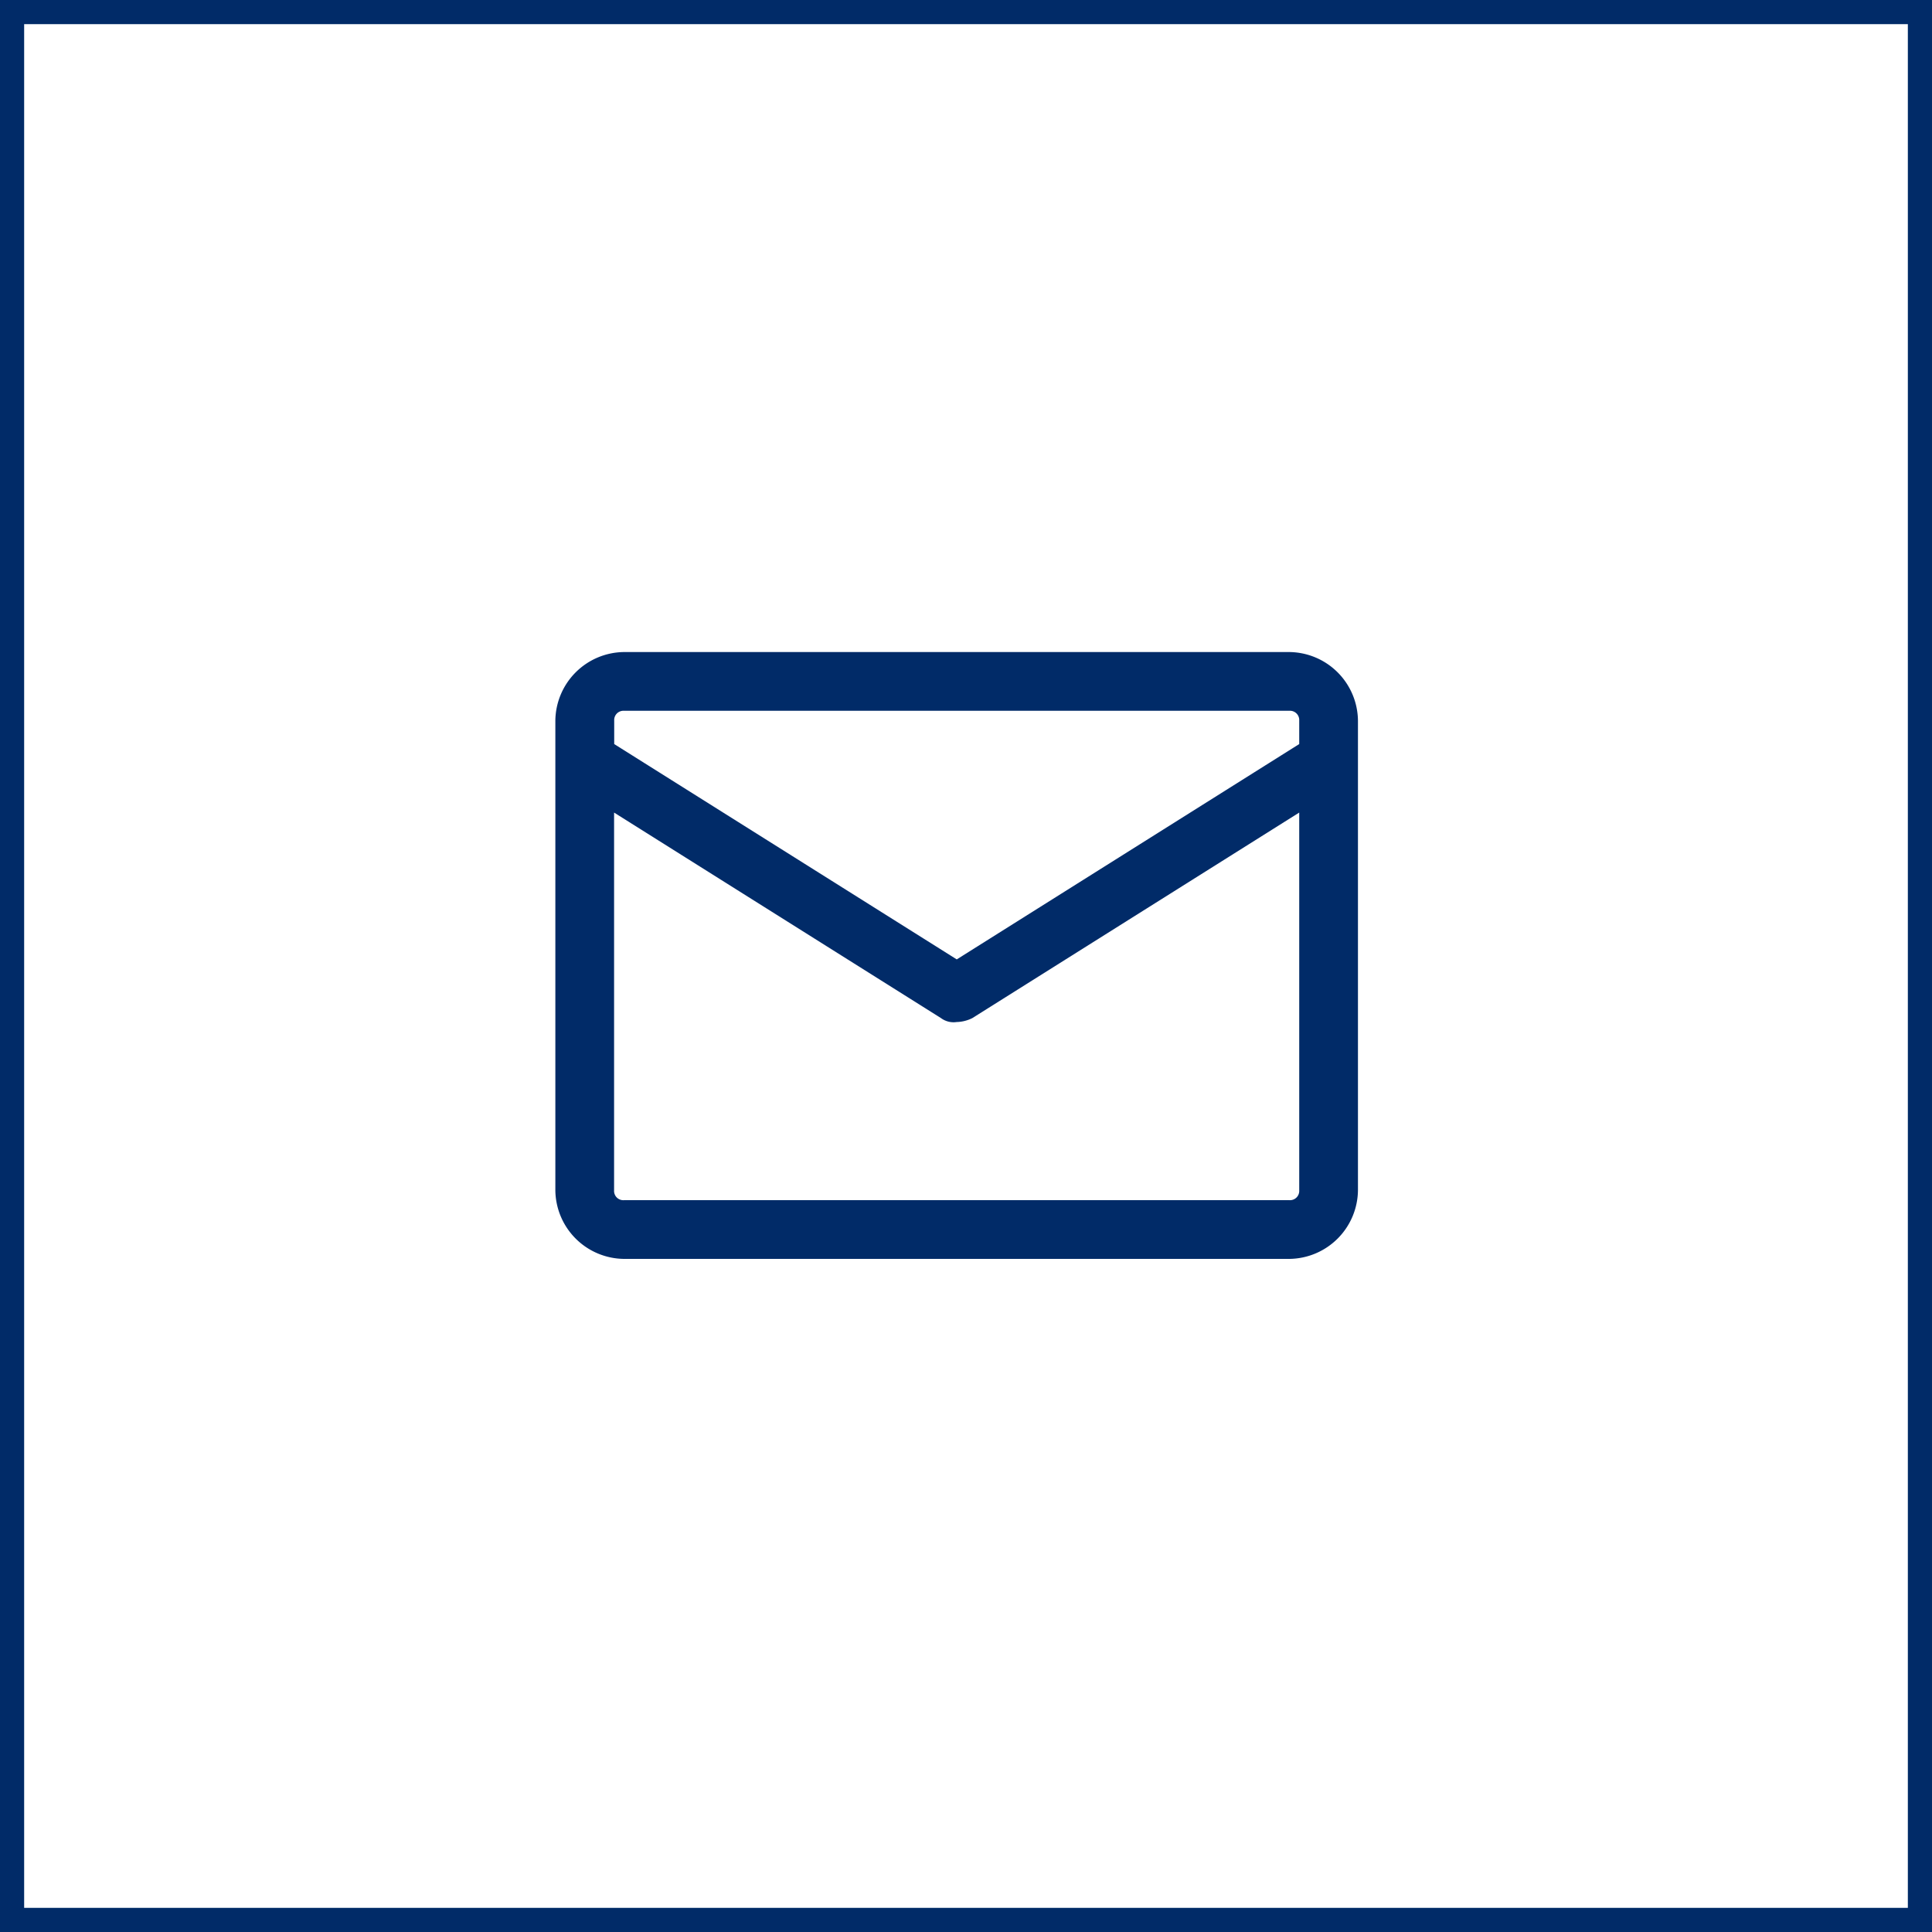 <svg xmlns="http://www.w3.org/2000/svg" width="80" height="80" viewBox="0 0 80 80">
  <defs>
    <style>
      .cls-1 {
        fill: #012b68;
      }

      .cls-2, .cls-4 {
        fill: none;
      }

      .cls-2 {
        stroke: #012b68;
      }

      .cls-3 {
        stroke: none;
      }
    </style>
  </defs>
  <g id="邮箱" transform="translate(-1270 -703)">
    <path id="路径_331" data-name="路径 331" class="cls-1" d="M105.064,181.333H77.5a2.872,2.872,0,0,0-2.837,2.837v19.454a2.872,2.872,0,0,0,2.837,2.837h27.56a2.872,2.872,0,0,0,2.837-2.837V184.17A2.872,2.872,0,0,0,105.064,181.333ZM77.5,183.765h27.56a.383.383,0,0,1,.405.405v.973L91.284,194.06,77.1,185.143v-.973a.383.383,0,0,1,.405-.405Zm27.56,20.265H77.5a.383.383,0,0,1-.405-.405V187.98l13.537,8.511a.873.873,0,0,0,.648.162,1.527,1.527,0,0,0,.648-.162l13.537-8.511v15.644A.383.383,0,0,1,105.064,204.03Z" transform="translate(1218.333 548.667)"/>
    <g id="矩形_2027" data-name="矩形 2027" class="cls-2" transform="translate(1270 703)">
      <rect class="cls-3" width="80" height="80"/>
      <rect class="cls-4" x="0.5" y="0.5" width="79" height="79"/>
    </g>
  </g>
</svg>
